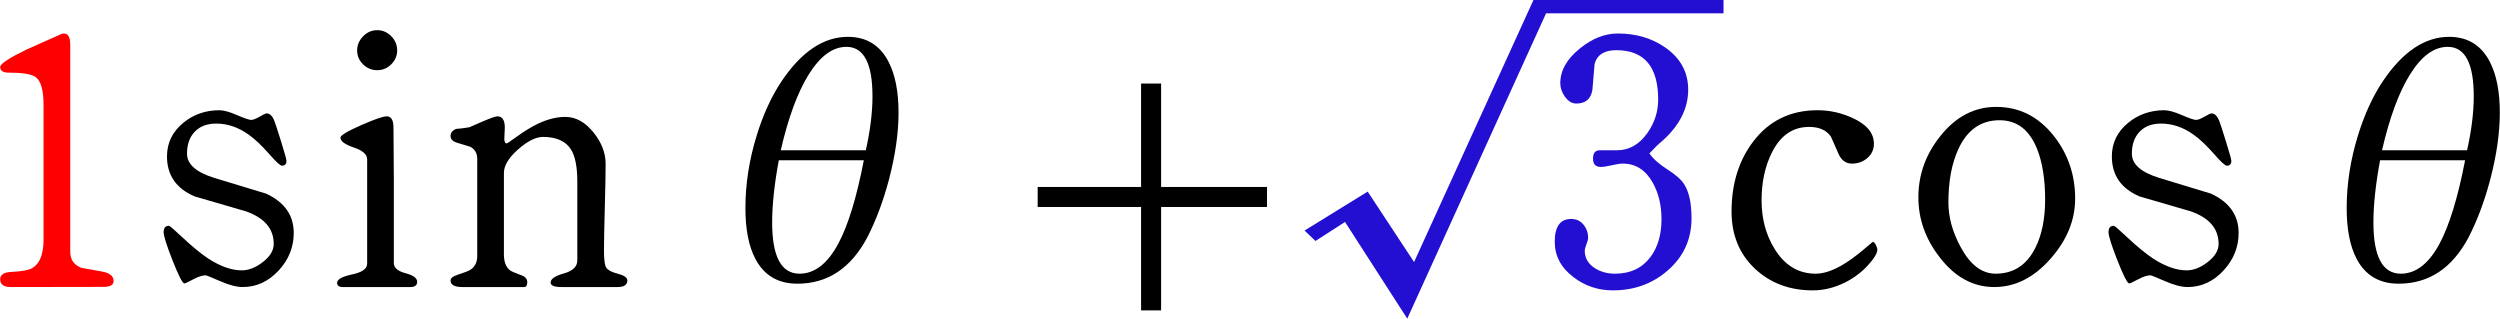 ﻿<?xml version="1.0" encoding="utf-8"?>
<!DOCTYPE svg PUBLIC "-//W3C//DTD SVG 1.1//EN" "http://www.w3.org/Graphics/SVG/1.1/DTD/svg11.dtd">
<svg xmlns="http://www.w3.org/2000/svg" xmlns:xlink="http://www.w3.org/1999/xlink" version="1.1" baseProfile="full" width="159.85" height="20.377" viewBox="0 0 159.85 20.38" enable-background="new 0 0 159.85 20.38" xml:space="preserve">
	<g>
		<path fill="#FF0000" fill-opacity="1" stroke-linejoin="round" d="M 7.253,17.973C 7.253,18.221 7.039,18.346 6.61,18.346L 0.683,18.356C 0.228,18.356 0,18.189 0,17.856C 0,17.567 0.239,17.411 0.717,17.389C 1.388,17.356 1.834,17.273 2.057,17.139C 2.534,16.857 2.773,16.251 2.773,15.322C 2.773,14.367 2.773,12.93 2.773,11.013C 2.773,9.095 2.773,7.658 2.773,6.703C 2.773,5.774 2.608,5.185 2.277,4.936C 2.023,4.743 1.446,4.646 0.543,4.646C 0.181,4.646 0,4.525 0,4.282C 0,4.083 0.568,3.708 1.703,3.159C 2.426,2.841 3.147,2.52 3.867,2.196C 3.936,2.16 4.004,2.142 4.073,2.142C 4.344,2.142 4.48,2.381 4.48,2.859L 4.48,16.082C 4.48,16.607 4.721,16.956 5.203,17.129C 5.641,17.207 6.083,17.287 6.53,17.369C 7.012,17.458 7.253,17.659 7.253,17.973 Z "/>
		<path fill="#000000" fill-opacity="1" stroke-linejoin="round" d="M 15.51,18.356C 15.123,18.356 14.643,18.231 14.07,17.981C 13.497,17.731 13.186,17.606 13.137,17.606C 12.93,17.606 12.664,17.692 12.34,17.866C 12.016,18.039 11.829,18.126 11.78,18.126C 11.662,18.126 11.412,17.64 11.028,16.668C 10.645,15.695 10.453,15.088 10.453,14.846C 10.453,14.575 10.568,14.439 10.797,14.439C 10.843,14.439 11.127,14.684 11.647,15.173C 12.282,15.77 12.846,16.231 13.337,16.556C 14.103,17.045 14.808,17.289 15.45,17.289C 15.886,17.289 16.328,17.117 16.777,16.773C 17.254,16.41 17.493,16.019 17.493,15.599C 17.493,14.63 16.904,13.937 15.727,13.519C 14.624,13.197 13.527,12.877 12.433,12.559C 11.256,12.053 10.667,11.201 10.667,10.006C 10.667,9.141 11.014,8.424 11.71,7.853C 12.363,7.317 13.136,7.049 14.027,7.049C 14.291,7.049 14.663,7.153 15.143,7.359C 15.623,7.566 15.927,7.669 16.053,7.669C 16.171,7.669 16.35,7.6 16.59,7.461C 16.83,7.322 16.978,7.252 17.033,7.252C 17.229,7.252 17.389,7.395 17.513,7.679C 17.576,7.826 17.723,8.274 17.957,9.024C 18.19,9.774 18.307,10.194 18.307,10.283C 18.307,10.492 18.212,10.596 18.023,10.596C 17.91,10.596 17.65,10.361 17.243,9.892C 16.73,9.308 16.277,8.879 15.883,8.606C 15.226,8.137 14.538,7.903 13.82,7.903C 13.231,7.903 12.772,8.076 12.442,8.423C 12.112,8.769 11.947,9.237 11.947,9.826C 11.947,10.504 12.536,11.023 13.713,11.383C 14.807,11.716 15.904,12.049 17.007,12.383C 18.184,12.929 18.773,13.767 18.773,14.896C 18.773,15.796 18.456,16.593 17.82,17.286C 17.164,17.999 16.394,18.356 15.51,18.356 Z "/>
		<path fill="#000000" fill-opacity="1" stroke-linejoin="round" d="M 26.667,18.023C 26.667,18.245 26.519,18.356 26.223,18.356L 21.917,18.356C 21.67,18.356 21.547,18.266 21.547,18.086C 21.547,17.864 21.867,17.685 22.507,17.549C 23.147,17.414 23.467,17.186 23.467,16.866L 23.467,10.189C 23.467,9.876 23.182,9.624 22.613,9.432C 22.044,9.241 21.76,9.031 21.76,8.802C 21.76,8.658 22.202,8.391 23.087,8.002C 23.947,7.627 24.49,7.439 24.717,7.439C 25.006,7.439 25.15,7.679 25.15,8.159C 25.15,8.526 25.154,9.072 25.162,9.798C 25.169,10.523 25.173,11.07 25.173,11.439L 25.173,16.826C 25.173,17.123 25.422,17.339 25.92,17.471C 26.418,17.603 26.667,17.787 26.667,18.023 Z M 22.827,3.226C 22.827,2.881 22.955,2.579 23.212,2.319C 23.468,2.059 23.769,1.929 24.113,1.929C 24.456,1.929 24.753,2.058 25.007,2.314C 25.26,2.571 25.387,2.875 25.387,3.226C 25.387,3.568 25.26,3.864 25.007,4.114C 24.753,4.364 24.456,4.489 24.113,4.489C 23.762,4.489 23.46,4.364 23.207,4.114C 22.953,3.864 22.827,3.568 22.827,3.226 Z "/>
		<path fill="#000000" fill-opacity="1" stroke-linejoin="round" d="M 40.107,17.933C 40.107,18.215 39.898,18.356 39.48,18.356L 39.47,18.356L 35.88,18.356C 35.427,18.356 35.2,18.259 35.2,18.066C 35.2,17.837 35.484,17.643 36.053,17.484C 36.622,17.325 36.907,17.048 36.907,16.653L 36.907,11.619C 36.907,10.679 36.773,9.995 36.507,9.566C 36.169,9.026 35.571,8.756 34.713,8.756C 34.256,8.756 33.724,9.022 33.12,9.554C 32.516,10.086 32.213,10.588 32.213,11.059L 32.213,16.259C 32.213,16.744 32.343,17.086 32.603,17.286C 32.679,17.348 32.917,17.453 33.317,17.599C 33.577,17.688 33.707,17.837 33.707,18.046C 33.707,18.252 33.64,18.356 33.507,18.356L 29.55,18.356C 29.05,18.356 28.8,18.217 28.8,17.939C 28.8,17.793 28.946,17.671 29.237,17.576C 29.674,17.436 29.952,17.328 30.07,17.252C 30.361,17.057 30.507,16.768 30.507,16.386L 30.507,10.169C 30.507,9.8 30.358,9.539 30.06,9.386C 30.047,9.379 29.776,9.296 29.247,9.136C 28.949,9.054 28.8,8.908 28.8,8.699C 28.8,8.49 28.921,8.338 29.163,8.243C 29.352,8.234 29.634,8.198 30.01,8.136C 30.203,8.054 30.488,7.929 30.863,7.763C 31.377,7.547 31.686,7.439 31.79,7.439C 32.11,7.439 32.27,7.679 32.27,8.159C 32.27,8.241 32.265,8.364 32.255,8.528C 32.245,8.691 32.24,8.811 32.24,8.889C 32.24,9.076 32.292,9.169 32.397,9.169C 32.423,9.169 32.639,9.024 33.043,8.732C 33.528,8.384 33.976,8.11 34.387,7.912C 35.004,7.621 35.59,7.476 36.143,7.476C 36.817,7.476 37.421,7.814 37.957,8.489C 38.463,9.122 38.717,9.784 38.717,10.473C 38.717,11.092 38.7,12.021 38.665,13.258C 38.631,14.494 38.613,15.419 38.613,16.032C 38.613,16.479 38.644,16.806 38.707,17.013C 38.769,17.219 39.027,17.381 39.48,17.499C 39.898,17.608 40.107,17.752 40.107,17.933 Z "/>
		<path fill="#000000" fill-opacity="1" stroke-linejoin="round" d="M 54.21,2.356C 55.403,2.356 56.274,2.896 56.823,3.976C 57.241,4.794 57.45,5.87 57.45,7.206C 57.45,8.501 57.244,9.931 56.833,11.496C 56.467,12.873 56.006,14.102 55.45,15.182C 54.401,17.156 52.911,18.142 50.98,18.142C 49.738,18.142 48.839,17.606 48.283,16.532C 47.866,15.73 47.657,14.657 47.657,13.312C 47.657,11.761 47.9,10.204 48.387,8.639C 48.796,7.31 49.327,6.157 49.98,5.179C 51.251,3.297 52.661,2.356 54.21,2.356 Z M 55.357,9.609C 55.641,8.338 55.783,7.188 55.783,6.159C 55.783,4.05 55.228,2.996 54.117,2.996C 53.234,2.996 52.426,3.594 51.69,4.789C 50.988,5.923 50.397,7.529 49.917,9.609C 50.806,9.609 51.702,9.609 52.607,9.609C 53.536,9.609 54.452,9.609 55.357,9.609 Z M 55.23,10.249C 53.981,10.249 53.064,10.249 52.48,10.249C 51.911,10.249 51.016,10.249 49.793,10.249C 49.509,11.776 49.367,13.101 49.367,14.226C 49.367,16.41 49.95,17.502 51.117,17.502C 52.088,17.502 52.918,16.856 53.607,15.562C 54.231,14.389 54.772,12.618 55.23,10.249 Z "/>
		<path fill="#000000" fill-opacity="1" stroke-linejoin="round" d="M 74.24,5.343L 74.24,11.956L 81.013,11.956L 81.013,13.236L 74.24,13.236L 74.24,19.849L 72.96,19.849L 72.96,13.236L 66.347,13.236L 66.347,11.956L 72.96,11.956L 72.96,5.343L 74.24,5.343 Z "/>
		<path fill="#230FD2" fill-opacity="1" stroke-linejoin="round" d="M 108.16,13.956C 108.16,15.309 107.648,16.427 106.623,17.309C 105.654,18.149 104.489,18.569 103.127,18.569C 102.184,18.569 101.346,18.287 100.61,17.723C 99.812,17.118 99.413,16.364 99.413,15.459C 99.413,14.488 99.763,14.002 100.463,14.002C 100.79,14.002 101.052,14.123 101.25,14.364C 101.448,14.605 101.547,14.886 101.547,15.206C 101.547,15.304 101.511,15.442 101.44,15.621C 101.369,15.8 101.333,15.938 101.333,16.036C 101.333,16.491 101.54,16.857 101.953,17.133C 102.327,17.379 102.766,17.502 103.27,17.502C 104.243,17.502 104.996,17.15 105.527,16.446C 106.002,15.815 106.24,15.006 106.24,14.019C 106.24,13.126 106.053,12.347 105.68,11.682C 105.227,10.869 104.587,10.462 103.76,10.462C 103.604,10.462 103.371,10.498 103.06,10.569C 102.749,10.64 102.514,10.676 102.357,10.676C 102.026,10.676 101.86,10.498 101.86,10.143C 101.86,9.787 102.004,9.609 102.293,9.609C 102.422,9.609 102.608,9.609 102.852,9.609C 103.095,9.609 103.28,9.609 103.407,9.609C 104.164,9.609 104.804,9.247 105.327,8.522C 105.793,7.867 106.027,7.148 106.027,6.366C 106.027,4.261 105.134,3.209 103.35,3.209C 102.583,3.209 102.12,3.504 101.96,4.093C 101.918,4.641 101.872,5.19 101.823,5.739C 101.73,6.328 101.386,6.622 100.79,6.622C 100.508,6.622 100.261,6.469 100.05,6.162C 99.861,5.894 99.767,5.613 99.767,5.319C 99.767,4.515 100.183,3.776 101.017,3.103C 101.803,2.462 102.613,2.142 103.447,2.142C 104.618,2.142 105.634,2.445 106.497,3.049C 107.463,3.729 107.947,4.625 107.947,5.736C 107.947,6.945 107.384,8.046 106.26,9.039C 106.067,9.19 105.802,9.447 105.467,9.809C 105.702,10.156 106.086,10.497 106.617,10.834C 107.148,11.171 107.504,11.486 107.687,11.779C 108.002,12.264 108.16,12.989 108.16,13.956 Z "/>
		<path fill="#000000" fill-opacity="1" stroke-linejoin="round" d="M 120.043,15.969C 120.043,16.129 119.942,16.341 119.74,16.606C 119.296,17.197 118.733,17.67 118.053,18.026C 117.351,18.388 116.639,18.569 115.917,18.569C 114.426,18.569 113.187,18.102 112.2,17.168C 111.213,16.233 110.72,15.019 110.72,13.526C 110.72,11.748 111.186,10.251 112.117,9.036C 113.13,7.711 114.498,7.049 116.22,7.049C 117.004,7.049 117.758,7.218 118.48,7.556C 119.376,7.967 119.823,8.513 119.823,9.192C 119.823,9.557 119.686,9.86 119.41,10.101C 119.134,10.342 118.806,10.462 118.423,10.462C 118.037,10.462 117.751,10.259 117.567,9.853C 117.404,9.479 117.239,9.104 117.07,8.726C 116.779,8.319 116.316,8.116 115.68,8.116C 114.629,8.116 113.831,8.671 113.287,9.782C 112.856,10.649 112.64,11.661 112.64,12.819C 112.64,13.986 112.916,15.016 113.467,15.909C 114.116,16.971 114.994,17.502 116.103,17.502C 116.583,17.502 117.131,17.328 117.747,16.979C 118.169,16.737 118.628,16.408 119.123,15.993C 119.539,15.644 119.747,15.469 119.747,15.469C 119.818,15.469 119.885,15.534 119.948,15.662C 120.012,15.791 120.043,15.894 120.043,15.969 Z "/>
		<path fill="#000000" fill-opacity="1" stroke-linejoin="round" d="M 132.693,12.699C 132.693,14.07 132.173,15.347 131.133,16.529C 130.067,17.747 128.862,18.356 127.52,18.356C 126.171,18.356 125.011,17.726 124.04,16.466C 123.124,15.297 122.667,14.014 122.667,12.616C 122.667,11.176 123.134,9.871 124.07,8.703C 125.061,7.458 126.252,6.836 127.643,6.836C 129.117,6.836 130.342,7.451 131.32,8.682C 132.236,9.838 132.693,11.177 132.693,12.699 Z M 130.773,12.763C 130.773,11.469 130.603,10.394 130.263,9.536C 129.774,8.305 128.973,7.689 127.86,7.689C 126.662,7.689 125.78,8.311 125.213,9.556C 124.796,10.476 124.587,11.607 124.587,12.949C 124.587,13.889 124.849,14.84 125.373,15.803C 125.982,16.936 126.727,17.502 127.607,17.502C 128.74,17.502 129.583,16.959 130.137,15.872C 130.561,15.037 130.773,14 130.773,12.763 Z "/>
		<path fill="#000000" fill-opacity="1" stroke-linejoin="round" d="M 139.883,18.356C 139.497,18.356 139.017,18.231 138.443,17.981C 137.87,17.731 137.559,17.606 137.51,17.606C 137.303,17.606 137.038,17.692 136.713,17.866C 136.389,18.039 136.202,18.126 136.153,18.126C 136.036,18.126 135.785,17.64 135.402,16.668C 135.018,15.695 134.827,15.088 134.827,14.846C 134.827,14.575 134.941,14.439 135.17,14.439C 135.217,14.439 135.5,14.684 136.02,15.173C 136.656,15.77 137.219,16.231 137.71,16.556C 138.477,17.045 139.181,17.289 139.823,17.289C 140.259,17.289 140.701,17.117 141.15,16.773C 141.628,16.41 141.867,16.019 141.867,15.599C 141.867,14.63 141.278,13.937 140.1,13.519C 138.998,13.197 137.9,12.877 136.807,12.559C 135.629,12.053 135.04,11.201 135.04,10.006C 135.04,9.141 135.388,8.424 136.083,7.853C 136.737,7.317 137.509,7.049 138.4,7.049C 138.664,7.049 139.037,7.153 139.517,7.359C 139.997,7.566 140.3,7.669 140.427,7.669C 140.544,7.669 140.723,7.6 140.963,7.461C 141.203,7.322 141.351,7.252 141.407,7.252C 141.602,7.252 141.762,7.395 141.887,7.679C 141.949,7.826 142.097,8.274 142.33,9.024C 142.563,9.774 142.68,10.194 142.68,10.283C 142.68,10.492 142.586,10.596 142.397,10.596C 142.283,10.596 142.023,10.361 141.617,9.892C 141.103,9.308 140.65,8.879 140.257,8.606C 139.599,8.137 138.911,7.903 138.193,7.903C 137.604,7.903 137.145,8.076 136.815,8.423C 136.485,8.769 136.32,9.237 136.32,9.826C 136.32,10.504 136.909,11.023 138.087,11.383C 139.18,11.716 140.278,12.049 141.38,12.383C 142.558,12.929 143.147,13.767 143.147,14.896C 143.147,15.796 142.829,16.593 142.193,17.286C 141.538,17.999 140.768,18.356 139.883,18.356 Z "/>
		<path fill="#000000" fill-opacity="1" stroke-linejoin="round" d="M 156.61,2.356C 157.803,2.356 158.674,2.896 159.223,3.976C 159.641,4.794 159.85,5.87 159.85,7.206C 159.85,8.501 159.644,9.931 159.233,11.496C 158.867,12.873 158.406,14.102 157.85,15.182C 156.801,17.156 155.311,18.142 153.38,18.142C 152.138,18.142 151.239,17.606 150.683,16.532C 150.266,15.73 150.057,14.657 150.057,13.312C 150.057,11.761 150.3,10.204 150.787,8.639C 151.196,7.31 151.727,6.157 152.38,5.179C 153.651,3.297 155.061,2.356 156.61,2.356 Z M 157.757,9.609C 158.041,8.338 158.183,7.188 158.183,6.159C 158.183,4.05 157.628,2.996 156.517,2.996C 155.634,2.996 154.826,3.594 154.09,4.789C 153.388,5.923 152.797,7.529 152.317,9.609C 153.206,9.609 154.102,9.609 155.007,9.609C 155.936,9.609 156.852,9.609 157.757,9.609 Z M 157.63,10.249C 156.381,10.249 155.464,10.249 154.88,10.249C 154.311,10.249 153.416,10.249 152.193,10.249C 151.909,11.776 151.767,13.101 151.767,14.226C 151.767,16.41 152.35,17.502 153.517,17.502C 154.488,17.502 155.318,16.856 156.007,15.562C 156.631,14.389 157.172,12.618 157.63,10.249 Z "/>
		<path fill="#000000" fill-opacity="1" stroke-linejoin="round" d="M 183.413,10.889L 183.413,9.609L 168.747,9.609L 168.747,10.889L 183.413,10.889 Z M 183.413,15.582L 183.413,14.303L 168.747,14.303L 168.747,15.582L 183.413,15.582 Z "/>
		<path fill="#FF7D00" fill-opacity="1" stroke-linejoin="round" d="M 196.657,14.636C 196.657,14.88 196.566,15.428 196.385,16.278C 196.204,17.127 196.066,17.671 195.97,17.909C 195.843,18.207 195.659,18.356 195.417,18.356L 188.417,18.356C 187.937,18.356 187.638,17.995 187.52,17.273C 188.773,15.101 189.938,13.432 191.013,12.266C 191.611,11.633 192.213,11 192.82,10.369C 193.402,9.716 193.822,9.097 194.08,8.513C 194.4,7.786 194.56,6.93 194.56,5.946C 194.56,5.288 194.288,4.703 193.743,4.191C 193.199,3.679 192.591,3.423 191.92,3.423C 191.536,3.423 191.102,3.597 190.62,3.946C 190.118,4.308 189.867,4.667 189.867,5.022C 189.867,5.178 189.938,5.454 190.08,5.849C 190.222,6.245 190.293,6.55 190.293,6.766C 190.293,7.088 190.171,7.394 189.927,7.683C 189.673,7.991 189.381,8.146 189.05,8.146C 188.75,8.146 188.484,7.924 188.253,7.479C 188.049,7.099 187.947,6.746 187.947,6.419C 187.947,5.215 188.4,4.224 189.307,3.446C 190.167,2.719 191.204,2.356 192.42,2.356C 193.533,2.356 194.488,2.784 195.285,3.641C 196.082,4.497 196.48,5.491 196.48,6.622C 196.48,8.267 195.501,9.884 193.543,11.473C 192.894,12.008 192.089,12.793 191.127,13.826C 189.944,15.101 189.353,15.951 189.353,16.376C 189.353,16.467 189.409,16.554 189.52,16.636C 189.984,16.636 190.693,16.602 191.645,16.536C 192.597,16.469 193.312,16.436 193.79,16.436C 194.25,16.436 194.647,16.221 194.98,15.793C 195.104,15.63 195.333,15.234 195.667,14.602C 195.889,14.174 196.087,13.959 196.26,13.959C 196.524,13.959 196.657,14.185 196.657,14.636 Z "/>
		<path fill="#000000" fill-opacity="1" stroke-linejoin="round" d="M 204.097,18.356C 203.71,18.356 203.23,18.231 202.657,17.981C 202.083,17.731 201.772,17.606 201.723,17.606C 201.517,17.606 201.251,17.692 200.927,17.866C 200.602,18.039 200.416,18.126 200.367,18.126C 200.249,18.126 199.998,17.64 199.615,16.668C 199.232,15.695 199.04,15.088 199.04,14.846C 199.04,14.575 199.154,14.439 199.383,14.439C 199.43,14.439 199.713,14.684 200.233,15.173C 200.869,15.77 201.432,16.231 201.923,16.556C 202.69,17.045 203.394,17.289 204.037,17.289C 204.472,17.289 204.914,17.117 205.363,16.773C 205.841,16.41 206.08,16.019 206.08,15.599C 206.08,14.63 205.491,13.937 204.313,13.519C 203.211,13.197 202.113,12.877 201.02,12.559C 199.842,12.053 199.253,11.201 199.253,10.006C 199.253,9.141 199.601,8.424 200.297,7.853C 200.95,7.317 201.722,7.049 202.613,7.049C 202.878,7.049 203.25,7.153 203.73,7.359C 204.21,7.566 204.513,7.669 204.64,7.669C 204.758,7.669 204.937,7.6 205.177,7.461C 205.417,7.322 205.564,7.252 205.62,7.252C 205.816,7.252 205.976,7.395 206.1,7.679C 206.162,7.826 206.31,8.274 206.543,9.024C 206.777,9.774 206.893,10.194 206.893,10.283C 206.893,10.492 206.799,10.596 206.61,10.596C 206.497,10.596 206.237,10.361 205.83,9.892C 205.317,9.308 204.863,8.879 204.47,8.606C 203.812,8.137 203.124,7.903 202.407,7.903C 201.818,7.903 201.358,8.076 201.028,8.423C 200.698,8.769 200.533,9.237 200.533,9.826C 200.533,10.504 201.122,11.023 202.3,11.383C 203.393,11.716 204.491,12.049 205.593,12.383C 206.771,12.929 207.36,13.767 207.36,14.896C 207.36,15.796 207.042,16.593 206.407,17.286C 205.751,17.999 204.981,18.356 204.097,18.356 Z "/>
		<path fill="#000000" fill-opacity="1" stroke-linejoin="round" d="M 215.253,18.023C 215.253,18.245 215.106,18.356 214.81,18.356L 210.503,18.356C 210.257,18.356 210.133,18.266 210.133,18.086C 210.133,17.864 210.453,17.685 211.093,17.549C 211.733,17.414 212.053,17.186 212.053,16.866L 212.053,10.189C 212.053,9.876 211.769,9.624 211.2,9.432C 210.631,9.241 210.347,9.031 210.347,8.802C 210.347,8.658 210.789,8.391 211.673,8.002C 212.533,7.627 213.077,7.439 213.303,7.439C 213.592,7.439 213.737,7.679 213.737,8.159C 213.737,8.526 213.741,9.072 213.748,9.798C 213.756,10.523 213.76,11.07 213.76,11.439L 213.76,16.826C 213.76,17.123 214.009,17.339 214.507,17.471C 215.004,17.603 215.253,17.787 215.253,18.023 Z M 211.413,3.226C 211.413,2.881 211.542,2.579 211.798,2.319C 212.055,2.059 212.356,1.929 212.7,1.929C 213.042,1.929 213.34,2.058 213.593,2.314C 213.847,2.571 213.973,2.875 213.973,3.226C 213.973,3.568 213.847,3.864 213.593,4.114C 213.34,4.364 213.042,4.489 212.7,4.489C 212.349,4.489 212.047,4.364 211.793,4.114C 211.54,3.864 211.413,3.568 211.413,3.226 Z "/>
		<path fill="#000000" fill-opacity="1" stroke-linejoin="round" d="M 228.693,17.933C 228.693,18.215 228.484,18.356 228.067,18.356L 228.057,18.356L 224.467,18.356C 224.013,18.356 223.787,18.259 223.787,18.066C 223.787,17.837 224.071,17.643 224.64,17.484C 225.209,17.325 225.493,17.048 225.493,16.653L 225.493,11.619C 225.493,10.679 225.36,9.995 225.093,9.566C 224.756,9.026 224.158,8.756 223.3,8.756C 222.842,8.756 222.311,9.022 221.707,9.554C 221.102,10.086 220.8,10.588 220.8,11.059L 220.8,16.259C 220.8,16.744 220.93,17.086 221.19,17.286C 221.266,17.348 221.503,17.453 221.903,17.599C 222.163,17.688 222.293,17.837 222.293,18.046C 222.293,18.252 222.227,18.356 222.093,18.356L 218.137,18.356C 217.637,18.356 217.387,18.217 217.387,17.939C 217.387,17.793 217.532,17.671 217.823,17.576C 218.261,17.436 218.539,17.328 218.657,17.252C 218.948,17.057 219.093,16.768 219.093,16.386L 219.093,10.169C 219.093,9.8 218.944,9.539 218.647,9.386C 218.633,9.379 218.362,9.296 217.833,9.136C 217.536,9.054 217.387,8.908 217.387,8.699C 217.387,8.49 217.508,8.338 217.75,8.243C 217.939,8.234 218.221,8.198 218.597,8.136C 218.79,8.054 219.074,7.929 219.45,7.763C 219.963,7.547 220.272,7.439 220.377,7.439C 220.697,7.439 220.857,7.679 220.857,8.159C 220.857,8.241 220.852,8.364 220.842,8.528C 220.832,8.691 220.827,8.811 220.827,8.889C 220.827,9.076 220.879,9.169 220.983,9.169C 221.01,9.169 221.226,9.024 221.63,8.732C 222.114,8.384 222.562,8.11 222.973,7.912C 223.591,7.621 224.177,7.476 224.73,7.476C 225.403,7.476 226.008,7.814 226.543,8.489C 227.05,9.122 227.303,9.784 227.303,10.473C 227.303,11.092 227.286,12.021 227.252,13.258C 227.217,14.494 227.2,15.419 227.2,16.032C 227.2,16.479 227.231,16.806 227.293,17.013C 227.356,17.219 227.613,17.381 228.067,17.499C 228.484,17.608 228.693,17.752 228.693,17.933 Z "/>
		<path fill="#000000" fill-opacity="1" stroke-linejoin="round" d="M 235.373,1.959C 235.373,1.975 235.073,2.477 234.473,3.466C 233.764,4.635 233.204,5.801 232.793,6.966C 232.193,8.679 231.893,10.414 231.893,12.169C 231.893,13.925 232.193,15.659 232.793,17.372C 233.204,18.537 233.764,19.704 234.473,20.872C 235.073,21.861 235.373,22.364 235.333,22.409C 235.118,22.409 234.687,21.991 234.04,21.156C 233.236,20.125 232.576,18.947 232.06,17.622C 231.38,15.876 231.04,14.058 231.04,12.169C 231.04,10.28 231.38,8.462 232.06,6.716C 232.576,5.391 233.236,4.214 234.04,3.183C 234.687,2.347 235.118,1.929 235.333,1.929 Z "/>
		<path fill="#000000" fill-opacity="1" stroke-linejoin="round" d="M 248.13,2.356C 249.323,2.356 250.194,2.896 250.743,3.976C 251.161,4.794 251.37,5.87 251.37,7.206C 251.37,8.501 251.164,9.931 250.753,11.496C 250.387,12.873 249.926,14.102 249.37,15.182C 248.321,17.156 246.831,18.142 244.9,18.142C 243.658,18.142 242.759,17.606 242.203,16.532C 241.786,15.73 241.577,14.657 241.577,13.312C 241.577,11.761 241.82,10.204 242.307,8.639C 242.716,7.31 243.247,6.157 243.9,5.179C 245.171,3.297 246.581,2.356 248.13,2.356 Z M 249.277,9.609C 249.561,8.338 249.703,7.188 249.703,6.159C 249.703,4.05 249.148,2.996 248.037,2.996C 247.154,2.996 246.346,3.594 245.61,4.789C 244.908,5.923 244.317,7.529 243.837,9.609C 244.726,9.609 245.622,9.609 246.527,9.609C 247.456,9.609 248.372,9.609 249.277,9.609 Z M 249.15,10.249C 247.901,10.249 246.984,10.249 246.4,10.249C 245.831,10.249 244.936,10.249 243.713,10.249C 243.429,11.776 243.287,13.101 243.287,14.226C 243.287,16.41 243.87,17.502 245.037,17.502C 246.008,17.502 246.838,16.856 247.527,15.562C 248.151,14.389 248.692,12.618 249.15,10.249 Z "/>
		<path fill="#000000" fill-opacity="1" stroke-linejoin="round" d="M 268.16,5.343L 268.16,11.956L 274.933,11.956L 274.933,13.236L 268.16,13.236L 268.16,19.849L 266.88,19.849L 266.88,13.236L 260.267,13.236L 260.267,11.956L 266.88,11.956L 266.88,5.343L 268.16,5.343 Z "/>
		<path fill="#C80FA0" fill-opacity="1" stroke-linejoin="round" d="M 286.293,12.643C 286.293,11.803 286.136,11.092 285.82,10.513C 285.422,9.768 284.818,9.396 284.007,9.396C 283.456,9.396 282.823,9.637 282.11,10.119C 281.343,10.637 280.96,11.14 280.96,11.629L 280.96,13.119C 280.96,13.979 281.188,14.878 281.643,15.816C 282.203,16.94 282.884,17.502 283.687,17.502C 284.689,17.502 285.41,16.889 285.85,15.662C 286.146,14.836 286.293,13.829 286.293,12.643 Z M 288.213,12.763C 288.213,14.02 287.823,15.265 287.043,16.496C 286.161,17.878 285.124,18.569 283.933,18.569C 282.071,18.569 280.73,17.539 279.91,15.479C 279.33,14.035 279.04,12.203 279.04,9.982C 279.04,8.403 279.547,6.724 280.56,4.946C 281.713,2.935 283.019,1.929 284.477,1.929C 285.27,1.929 285.972,2.093 286.583,2.419C 287.332,2.824 287.707,3.391 287.707,4.122C 287.707,4.471 287.628,4.781 287.47,5.052C 287.279,5.388 287.016,5.556 286.68,5.556C 286.136,5.556 285.742,5.336 285.5,4.896C 285.351,4.487 285.201,4.074 285.05,3.656C 284.866,3.216 284.57,2.996 284.163,2.996C 283.121,2.996 282.292,3.83 281.677,5.499C 281.199,6.779 280.96,8.051 280.96,9.316C 280.96,9.196 280.967,9.355 280.98,9.792C 281.064,9.815 281.129,9.826 281.173,9.826C 281.173,9.826 281.331,9.678 281.647,9.383C 282.022,9.034 282.411,8.759 282.813,8.559C 283.391,8.264 283.994,8.116 284.623,8.116C 285.69,8.116 286.576,8.649 287.28,9.716C 287.902,10.654 288.213,11.669 288.213,12.763 Z "/>
		<path fill="#C80FA0" fill-opacity="1" stroke-linejoin="round" d="M 296.96,10.203C 296.96,8.654 296.816,7.25 296.527,5.993C 296.062,3.995 295.312,2.996 294.277,2.996C 293.27,2.996 292.536,3.998 292.073,6.002C 291.776,7.296 291.627,8.696 291.627,10.203C 291.627,11.729 291.776,13.143 292.073,14.442C 292.529,16.482 293.263,17.502 294.277,17.502C 295.348,17.502 296.108,16.494 296.557,14.476C 296.826,13.251 296.96,11.827 296.96,10.203 Z M 299.093,10.266C 299.093,12.006 298.723,13.719 297.983,15.406C 297.063,17.515 295.853,18.569 294.353,18.569C 292.922,18.569 291.747,17.5 290.827,15.363C 290.08,13.636 289.707,11.937 289.707,10.266C 289.707,8.566 290.07,6.859 290.797,5.146C 291.701,3.001 292.877,1.929 294.323,1.929C 295.879,1.929 297.109,2.977 298.013,5.073C 298.733,6.724 299.093,8.455 299.093,10.266 Z "/>
		<path fill="#C80FA0" fill-opacity="1" stroke-linejoin="round" d="M 304.9,2.189C 305.456,2.745 305.733,3.411 305.733,4.189C 305.733,4.967 305.456,5.634 304.9,6.189C 304.344,6.745 303.678,7.022 302.9,7.022C 302.122,7.022 301.456,6.745 300.9,6.189C 300.344,5.634 300.067,4.967 300.067,4.189C 300.067,3.411 300.344,2.745 300.9,2.189C 301.456,1.634 302.122,1.356 302.9,1.356C 303.678,1.356 304.344,1.634 304.9,2.189 Z M 304.483,5.772C 304.928,5.328 305.15,4.8 305.15,4.189C 305.15,3.578 304.928,3.05 304.483,2.606C 304.039,2.161 303.511,1.939 302.9,1.939C 302.289,1.939 301.761,2.161 301.317,2.606C 300.872,3.05 300.65,3.578 300.65,4.189C 300.65,4.8 300.872,5.328 301.317,5.772C 301.761,6.217 302.289,6.439 302.9,6.439C 303.511,6.439 304.039,6.217 304.483,5.772 Z "/>
		<path fill="#000000" fill-opacity="1" stroke-linejoin="round" d="M 321.493,22.379C 321.493,22.364 321.802,21.861 322.42,20.872C 323.142,19.704 323.716,18.537 324.14,17.372C 324.758,15.659 325.067,13.925 325.067,12.169C 325.067,10.414 324.758,8.679 324.14,6.966C 323.716,5.801 323.142,4.635 322.42,3.466C 321.802,2.477 321.493,1.975 321.523,1.929C 321.739,1.929 322.173,2.347 322.827,3.183C 323.624,4.214 324.281,5.391 324.797,6.716C 325.477,8.462 325.817,10.28 325.817,12.169C 325.817,14.058 325.477,15.876 324.797,17.622C 324.281,18.947 323.624,20.125 322.827,21.156C 322.173,21.991 321.739,22.409 321.523,22.409 Z "/>
	</g>
	<g>
		<path fill="#230FD2" fill-opacity="1" stroke-linejoin="round" d="M 83.414,14.743L 87.451,12.253L 90.417,16.757L 98.052,0L 110.207,0L 110.207,0.853L 98.858,0.853L 89.982,20.377L 86.001,14.193L 84.111,15.41L 83.414,14.743 Z "/>
	</g>
</svg>

